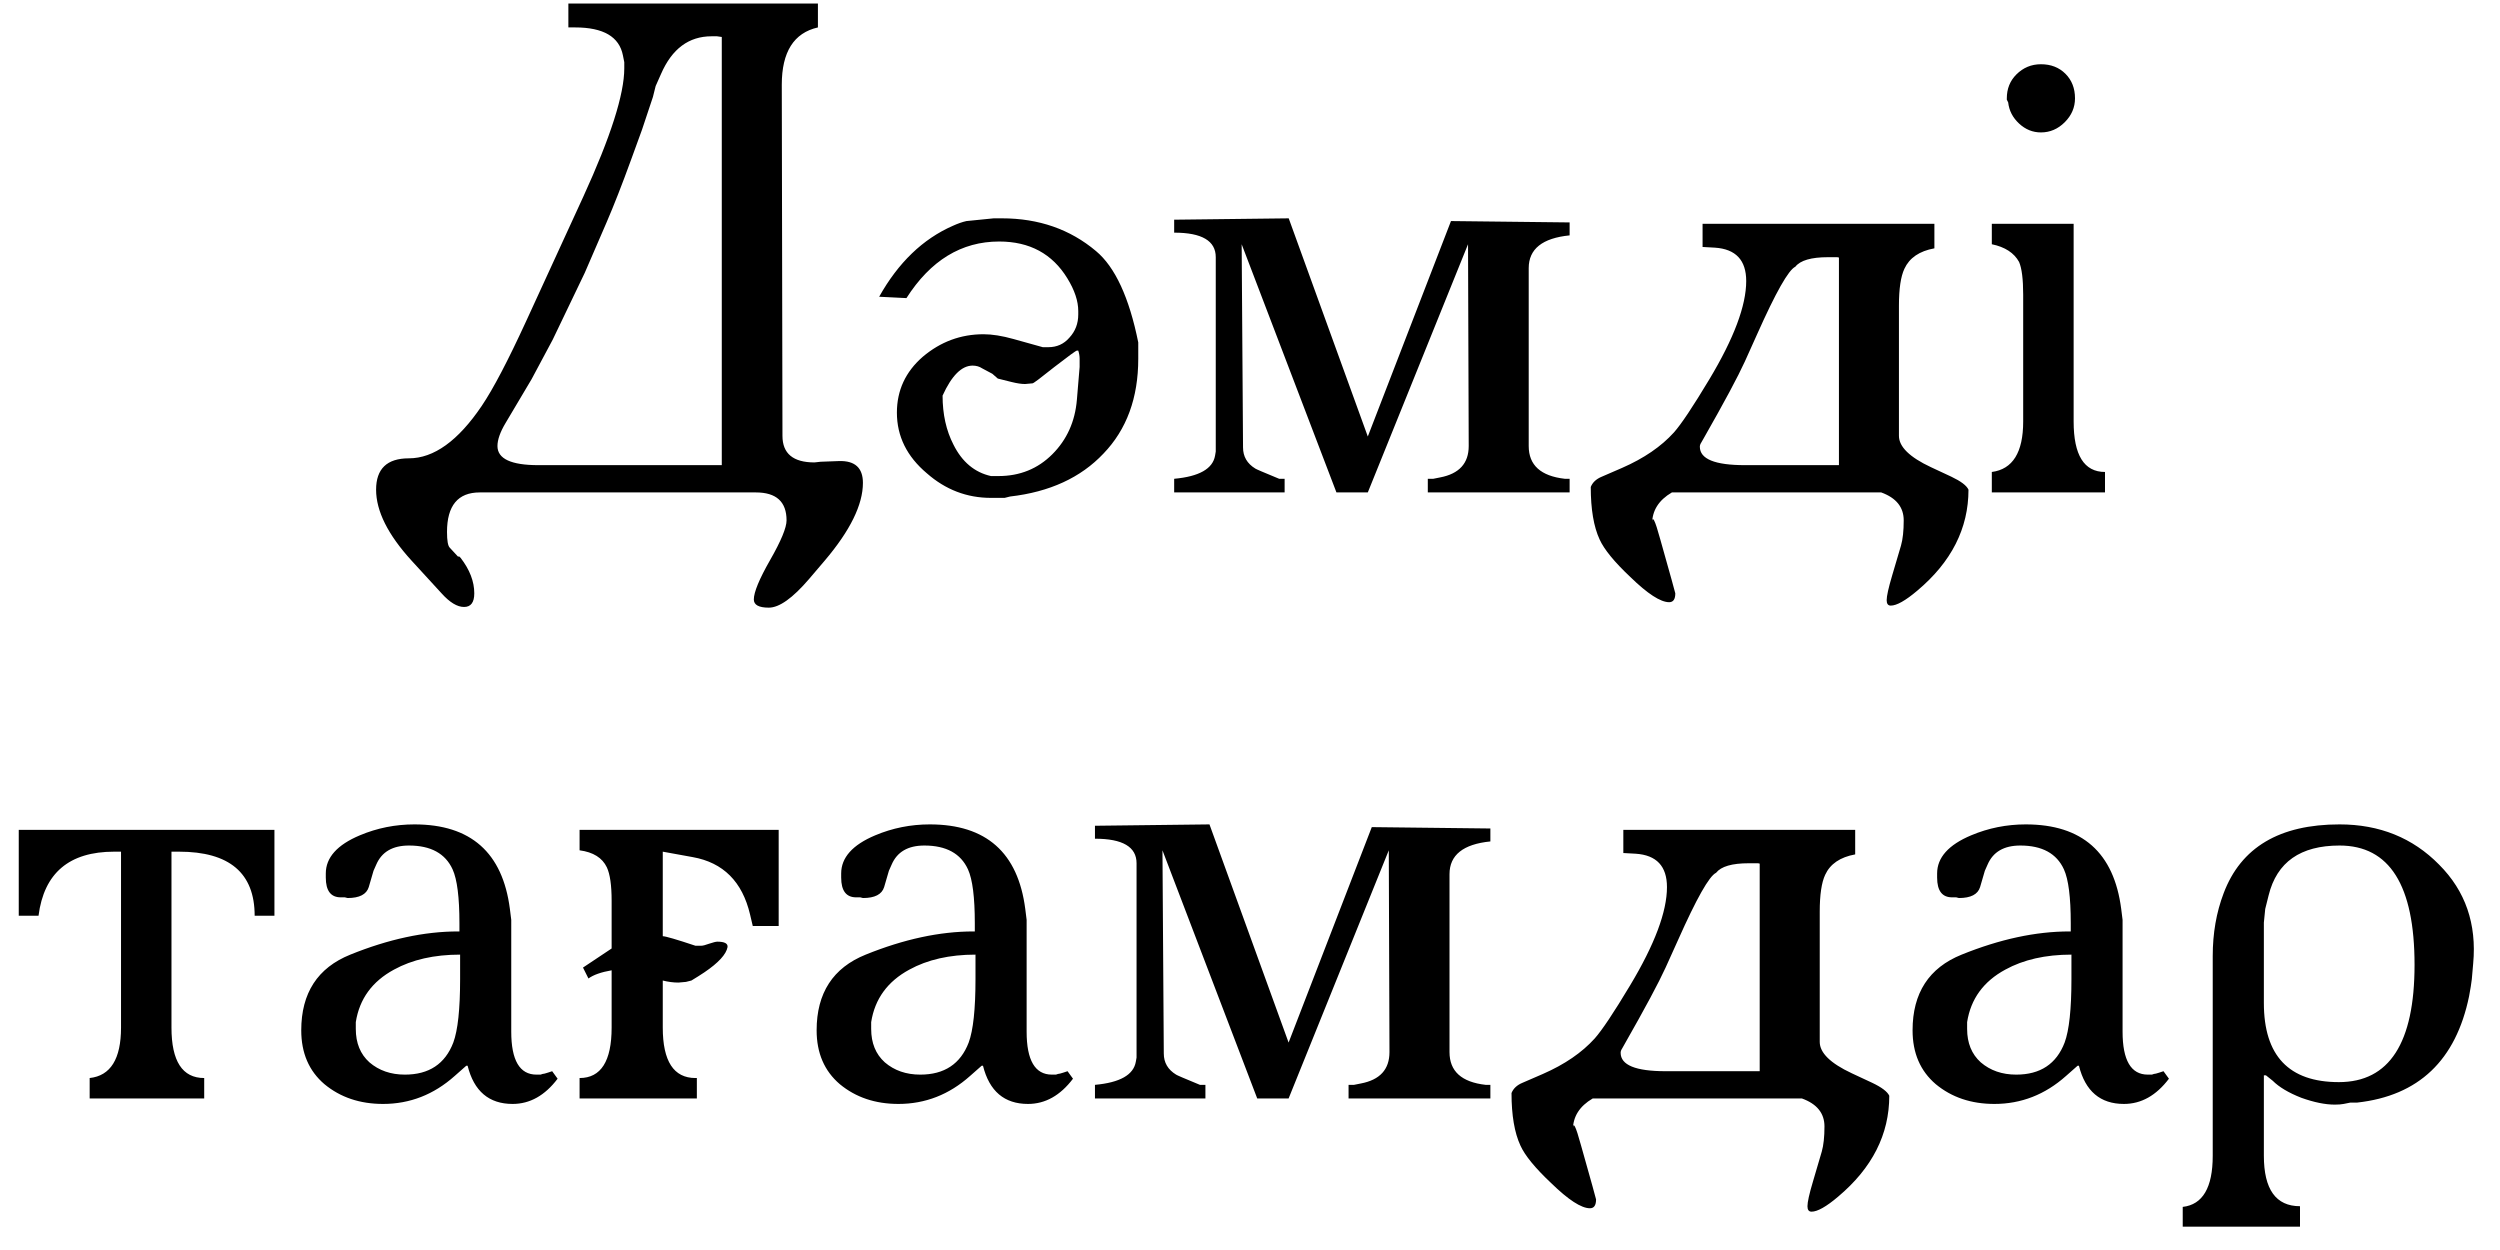 <?xml version="1.0" encoding="UTF-8"?> <svg xmlns="http://www.w3.org/2000/svg" width="66" height="33" viewBox="0 0 66 33" fill="none"> <path d="M15.185 0.724H15.005V0.094H21.593V0.724C20.957 0.868 20.639 1.372 20.639 2.236L20.657 11.506C20.657 11.974 20.939 12.208 21.503 12.208L21.665 12.19L22.151 12.172C22.571 12.16 22.781 12.352 22.781 12.748C22.781 13.324 22.445 14.008 21.773 14.8L21.359 15.286C20.927 15.79 20.573 16.042 20.297 16.042C20.033 16.042 19.901 15.97 19.901 15.826C19.901 15.634 20.045 15.286 20.333 14.782C20.621 14.278 20.765 13.93 20.765 13.738C20.765 13.246 20.495 13 19.955 13H12.665C12.089 13 11.801 13.348 11.801 14.044C11.801 14.272 11.825 14.41 11.873 14.458L12.089 14.692H12.125L12.161 14.728C12.401 15.04 12.521 15.352 12.521 15.664C12.521 15.904 12.431 16.024 12.251 16.024C12.071 16.024 11.873 15.904 11.657 15.664L10.865 14.8C10.241 14.116 9.929 13.492 9.929 12.928C9.929 12.376 10.217 12.1 10.793 12.1C11.453 12.1 12.095 11.638 12.719 10.714C13.019 10.27 13.409 9.526 13.889 8.482L15.401 5.188C16.121 3.616 16.481 2.488 16.481 1.804V1.642L16.445 1.462C16.349 0.97 15.929 0.724 15.185 0.724ZM14.213 12.28H19.055V0.976L18.929 0.958H18.785C18.185 0.958 17.741 1.288 17.453 1.948L17.309 2.272L17.237 2.56L16.949 3.424L16.661 4.216C16.421 4.876 16.205 5.428 16.013 5.872L15.437 7.204L14.591 8.968L14.033 10.012L13.349 11.164C13.205 11.404 13.133 11.608 13.133 11.776C13.133 12.112 13.493 12.28 14.213 12.28ZM24.884 10.444C24.884 10.936 24.98 11.368 25.172 11.74C25.4 12.196 25.73 12.472 26.162 12.568H26.36C26.924 12.568 27.398 12.376 27.782 11.992C28.166 11.608 28.382 11.128 28.43 10.552L28.502 9.688V9.472C28.502 9.4 28.49 9.328 28.466 9.256H28.43C28.406 9.256 28.208 9.4 27.836 9.688C27.476 9.976 27.284 10.12 27.26 10.12L27.062 10.138C26.966 10.138 26.846 10.12 26.702 10.084L26.342 9.994L26.198 9.868L25.928 9.724C25.856 9.676 25.772 9.652 25.676 9.652C25.388 9.652 25.124 9.916 24.884 10.444ZM26.378 6.376C25.382 6.376 24.566 6.874 23.93 7.87L23.21 7.834C23.714 6.934 24.362 6.31 25.154 5.962C25.286 5.902 25.406 5.86 25.514 5.836L26.234 5.764H26.45C27.422 5.764 28.25 6.052 28.934 6.628C29.438 7.048 29.81 7.852 30.05 9.04V9.472C30.05 10.504 29.744 11.338 29.132 11.974C28.532 12.61 27.71 12.988 26.666 13.108L26.522 13.144H26.162C25.526 13.144 24.962 12.928 24.47 12.496C23.942 12.052 23.678 11.518 23.678 10.894C23.678 10.306 23.906 9.814 24.362 9.418C24.83 9.022 25.364 8.824 25.964 8.824C26.192 8.824 26.456 8.866 26.756 8.95L27.53 9.166H27.674C27.902 9.166 28.088 9.082 28.232 8.914C28.388 8.746 28.466 8.542 28.466 8.302V8.212C28.466 7.948 28.37 7.66 28.178 7.348C27.782 6.7 27.182 6.376 26.378 6.376ZM36.11 13H35.282L32.78 6.448L32.816 11.812C32.816 12.052 32.924 12.238 33.14 12.37C33.152 12.382 33.362 12.472 33.77 12.64H33.914V13H30.998V12.64C31.658 12.58 32.018 12.376 32.078 12.028L32.096 11.92V6.79C32.096 6.358 31.73 6.142 30.998 6.142V5.8L34.022 5.764L36.11 11.524L38.306 5.836L41.438 5.872V6.214C40.718 6.286 40.358 6.574 40.358 7.078V11.776C40.358 12.28 40.676 12.568 41.312 12.64H41.438V13H37.694V12.64H37.838L38.018 12.604C38.522 12.508 38.774 12.232 38.774 11.776L38.756 6.448L36.11 13ZM47.396 7.042C47.216 7.126 46.88 7.72 46.388 8.824L46.064 9.544C45.884 9.94 45.524 10.612 44.984 11.56L44.912 11.686C44.888 11.722 44.876 11.758 44.876 11.794C44.876 12.118 45.272 12.28 46.064 12.28H48.548V6.808C48.548 6.796 48.53 6.79 48.494 6.79H48.26C47.816 6.79 47.528 6.874 47.396 7.042ZM45.272 6.538L44.948 6.52V5.908H51.068V6.556C50.672 6.628 50.408 6.808 50.276 7.096C50.18 7.3 50.132 7.624 50.132 8.068V11.506C50.132 11.794 50.414 12.07 50.978 12.334L51.518 12.586C51.77 12.706 51.92 12.82 51.968 12.928C51.968 13.948 51.518 14.836 50.618 15.592C50.306 15.856 50.072 15.988 49.916 15.988C49.844 15.988 49.808 15.94 49.808 15.844C49.808 15.736 49.856 15.52 49.952 15.196L50.186 14.404C50.234 14.236 50.258 14.014 50.258 13.738C50.258 13.39 50.06 13.144 49.664 13H44.138C43.79 13.204 43.616 13.48 43.616 13.828C43.616 13.576 43.688 13.714 43.832 14.242C44.096 15.178 44.228 15.652 44.228 15.664C44.228 15.82 44.174 15.898 44.066 15.898C43.838 15.898 43.496 15.676 43.04 15.232C42.62 14.836 42.35 14.506 42.23 14.242C42.074 13.906 41.996 13.444 41.996 12.856C42.044 12.736 42.14 12.646 42.284 12.586L42.824 12.352C43.4 12.1 43.856 11.788 44.192 11.416C44.384 11.2 44.696 10.732 45.128 10.012C45.776 8.932 46.1 8.068 46.1 7.42C46.1 6.868 45.824 6.574 45.272 6.538ZM52.584 6.448V5.908H54.744V11.128C54.744 12.016 55.02 12.46 55.572 12.46V13H52.584V12.46C53.136 12.388 53.412 11.944 53.412 11.128V7.78C53.412 7.372 53.376 7.084 53.304 6.916C53.172 6.676 52.932 6.52 52.584 6.448ZM53.016 2.704L52.98 2.632V2.596C52.98 2.344 53.064 2.134 53.232 1.966C53.412 1.786 53.628 1.696 53.88 1.696C54.144 1.696 54.36 1.78 54.528 1.948C54.696 2.116 54.78 2.332 54.78 2.596C54.78 2.836 54.69 3.046 54.51 3.226C54.33 3.406 54.12 3.496 53.88 3.496C53.664 3.496 53.472 3.418 53.304 3.262C53.136 3.106 53.04 2.92 53.016 2.704ZM1.017 24.176H0.495V21.908H7.245V24.176H6.723C6.723 23.048 6.057 22.484 4.725 22.484H4.527V27.128C4.527 28.016 4.815 28.46 5.391 28.46V29H2.367V28.46C2.919 28.4 3.195 27.956 3.195 27.128V22.484H3.015C1.827 22.484 1.161 23.048 1.017 24.176ZM14.469 28.316L14.577 28.28L14.721 28.478C14.385 28.922 13.989 29.144 13.533 29.144C12.909 29.144 12.513 28.808 12.345 28.136H12.309L12.003 28.406C11.451 28.898 10.821 29.144 10.113 29.144C9.501 29.144 8.985 28.97 8.565 28.622C8.157 28.274 7.953 27.8 7.953 27.2C7.953 26.216 8.385 25.55 9.249 25.202C10.257 24.794 11.205 24.59 12.093 24.59H12.129V24.374C12.129 23.69 12.069 23.216 11.949 22.952C11.757 22.532 11.373 22.322 10.797 22.322C10.365 22.322 10.077 22.49 9.933 22.826L9.861 22.988L9.735 23.42C9.675 23.612 9.489 23.708 9.177 23.708L9.105 23.69H8.997C8.733 23.69 8.601 23.516 8.601 23.168V23.06C8.601 22.64 8.901 22.304 9.501 22.052C9.957 21.86 10.437 21.764 10.941 21.764C12.429 21.764 13.269 22.508 13.461 23.996L13.497 24.284V27.236C13.497 27.992 13.719 28.37 14.163 28.37H14.271L14.325 28.352C14.349 28.352 14.397 28.34 14.469 28.316ZM12.147 25.85V25.202C11.463 25.202 10.881 25.334 10.401 25.598C9.825 25.91 9.489 26.372 9.393 26.984V27.164C9.393 27.536 9.513 27.83 9.753 28.046C10.005 28.262 10.317 28.37 10.689 28.37C11.325 28.37 11.751 28.088 11.967 27.524C12.087 27.2 12.147 26.642 12.147 25.85ZM16.147 27.128V25.616C15.871 25.664 15.667 25.736 15.535 25.832L15.391 25.544L16.147 25.04V23.78C16.147 23.372 16.105 23.078 16.021 22.898C15.901 22.646 15.661 22.496 15.301 22.448V21.908H20.557V24.446H19.873L19.801 24.14C19.597 23.276 19.093 22.772 18.289 22.628L17.497 22.484V24.716C17.569 24.716 17.857 24.8 18.361 24.968H18.505C18.553 24.968 18.625 24.95 18.721 24.914C18.829 24.878 18.901 24.86 18.937 24.86C19.129 24.86 19.219 24.908 19.207 25.004C19.171 25.196 18.967 25.418 18.595 25.67C18.487 25.742 18.373 25.814 18.253 25.886L18.109 25.922L17.911 25.94C17.779 25.94 17.641 25.922 17.497 25.886V27.128C17.497 28.016 17.785 28.46 18.361 28.46H18.397V29H15.301V28.46C15.865 28.46 16.147 28.016 16.147 27.128ZM28.075 28.316L28.183 28.28L28.327 28.478C27.991 28.922 27.595 29.144 27.139 29.144C26.515 29.144 26.119 28.808 25.951 28.136H25.915L25.609 28.406C25.057 28.898 24.427 29.144 23.719 29.144C23.107 29.144 22.591 28.97 22.171 28.622C21.763 28.274 21.559 27.8 21.559 27.2C21.559 26.216 21.991 25.55 22.855 25.202C23.863 24.794 24.811 24.59 25.699 24.59H25.735V24.374C25.735 23.69 25.675 23.216 25.555 22.952C25.363 22.532 24.979 22.322 24.403 22.322C23.971 22.322 23.683 22.49 23.539 22.826L23.467 22.988L23.341 23.42C23.281 23.612 23.095 23.708 22.783 23.708L22.711 23.69H22.603C22.339 23.69 22.207 23.516 22.207 23.168V23.06C22.207 22.64 22.507 22.304 23.107 22.052C23.563 21.86 24.043 21.764 24.547 21.764C26.035 21.764 26.875 22.508 27.067 23.996L27.103 24.284V27.236C27.103 27.992 27.325 28.37 27.769 28.37H27.877L27.931 28.352C27.955 28.352 28.003 28.34 28.075 28.316ZM25.753 25.85V25.202C25.069 25.202 24.487 25.334 24.007 25.598C23.431 25.91 23.095 26.372 22.999 26.984V27.164C22.999 27.536 23.119 27.83 23.359 28.046C23.611 28.262 23.923 28.37 24.295 28.37C24.931 28.37 25.357 28.088 25.573 27.524C25.693 27.2 25.753 26.642 25.753 25.85ZM34.019 29H33.191L30.689 22.448L30.724 27.812C30.724 28.052 30.832 28.238 31.049 28.37C31.061 28.382 31.27 28.472 31.678 28.64H31.823V29H28.907V28.64C29.567 28.58 29.927 28.376 29.986 28.028L30.005 27.92V22.79C30.005 22.358 29.639 22.142 28.907 22.142V21.8L31.93 21.764L34.019 27.524L36.215 21.836L39.346 21.872V22.214C38.627 22.286 38.267 22.574 38.267 23.078V27.776C38.267 28.28 38.584 28.568 39.221 28.64H39.346V29H35.602V28.64H35.746L35.926 28.604C36.431 28.508 36.682 28.232 36.682 27.776L36.664 22.448L34.019 29ZM45.304 23.042C45.124 23.126 44.788 23.72 44.297 24.824L43.972 25.544C43.792 25.94 43.432 26.612 42.892 27.56L42.821 27.686C42.797 27.722 42.785 27.758 42.785 27.794C42.785 28.118 43.181 28.28 43.972 28.28H46.456V22.808C46.456 22.796 46.438 22.79 46.403 22.79H46.169C45.724 22.79 45.437 22.874 45.304 23.042ZM43.181 22.538L42.856 22.52V21.908H48.977V22.556C48.581 22.628 48.316 22.808 48.184 23.096C48.089 23.3 48.041 23.624 48.041 24.068V27.506C48.041 27.794 48.322 28.07 48.886 28.334L49.426 28.586C49.678 28.706 49.828 28.82 49.877 28.928C49.877 29.948 49.426 30.836 48.526 31.592C48.215 31.856 47.98 31.988 47.825 31.988C47.752 31.988 47.717 31.94 47.717 31.844C47.717 31.736 47.764 31.52 47.861 31.196L48.094 30.404C48.142 30.236 48.166 30.014 48.166 29.738C48.166 29.39 47.968 29.144 47.572 29H42.047C41.699 29.204 41.525 29.48 41.525 29.828C41.525 29.576 41.596 29.714 41.74 30.242C42.005 31.178 42.136 31.652 42.136 31.664C42.136 31.82 42.083 31.898 41.974 31.898C41.746 31.898 41.404 31.676 40.949 31.232C40.529 30.836 40.258 30.506 40.139 30.242C39.983 29.906 39.904 29.444 39.904 28.856C39.953 28.736 40.048 28.646 40.193 28.586L40.733 28.352C41.309 28.1 41.764 27.788 42.1 27.416C42.292 27.2 42.605 26.732 43.036 26.012C43.684 24.932 44.008 24.068 44.008 23.42C44.008 22.868 43.733 22.574 43.181 22.538ZM57.008 28.316L57.116 28.28L57.26 28.478C56.924 28.922 56.528 29.144 56.072 29.144C55.448 29.144 55.052 28.808 54.884 28.136H54.848L54.542 28.406C53.99 28.898 53.36 29.144 52.652 29.144C52.04 29.144 51.524 28.97 51.104 28.622C50.696 28.274 50.492 27.8 50.492 27.2C50.492 26.216 50.924 25.55 51.788 25.202C52.796 24.794 53.744 24.59 54.632 24.59H54.668V24.374C54.668 23.69 54.608 23.216 54.488 22.952C54.296 22.532 53.912 22.322 53.336 22.322C52.904 22.322 52.616 22.49 52.472 22.826L52.4 22.988L52.274 23.42C52.214 23.612 52.028 23.708 51.716 23.708L51.644 23.69H51.536C51.272 23.69 51.14 23.516 51.14 23.168V23.06C51.14 22.64 51.44 22.304 52.04 22.052C52.496 21.86 52.976 21.764 53.48 21.764C54.968 21.764 55.808 22.508 56 23.996L56.036 24.284V27.236C56.036 27.992 56.258 28.37 56.702 28.37H56.81L56.864 28.352C56.888 28.352 56.936 28.34 57.008 28.316ZM54.686 25.85V25.202C54.002 25.202 53.42 25.334 52.94 25.598C52.364 25.91 52.028 26.372 51.932 26.984V27.164C51.932 27.536 52.052 27.83 52.292 28.046C52.544 28.262 52.856 28.37 53.228 28.37C53.864 28.37 54.29 28.088 54.506 27.524C54.626 27.2 54.686 26.642 54.686 25.85ZM60.72 31.844V32.384H57.624V31.862C58.152 31.802 58.416 31.352 58.416 30.512V25.238C58.416 24.638 58.512 24.086 58.704 23.582C59.16 22.37 60.18 21.764 61.764 21.764C62.82 21.764 63.696 22.118 64.392 22.826C65.088 23.522 65.388 24.392 65.292 25.436L65.256 25.85C65.244 25.958 65.22 26.108 65.184 26.3C64.836 27.992 63.852 28.928 62.232 29.108H62.052L61.872 29.144C61.812 29.156 61.734 29.162 61.638 29.162C61.386 29.162 61.092 29.102 60.756 28.982C60.42 28.85 60.168 28.7 60 28.532L59.82 28.388H59.766V30.512C59.766 31.4 60.084 31.844 60.72 31.844ZM59.892 23.636L59.802 23.996L59.766 24.356V26.48C59.766 27.872 60.426 28.568 61.746 28.568C63.078 28.568 63.744 27.536 63.744 25.472C63.744 23.372 63.084 22.322 61.764 22.322C60.732 22.322 60.108 22.76 59.892 23.636Z" fill="black"></path> </svg> 